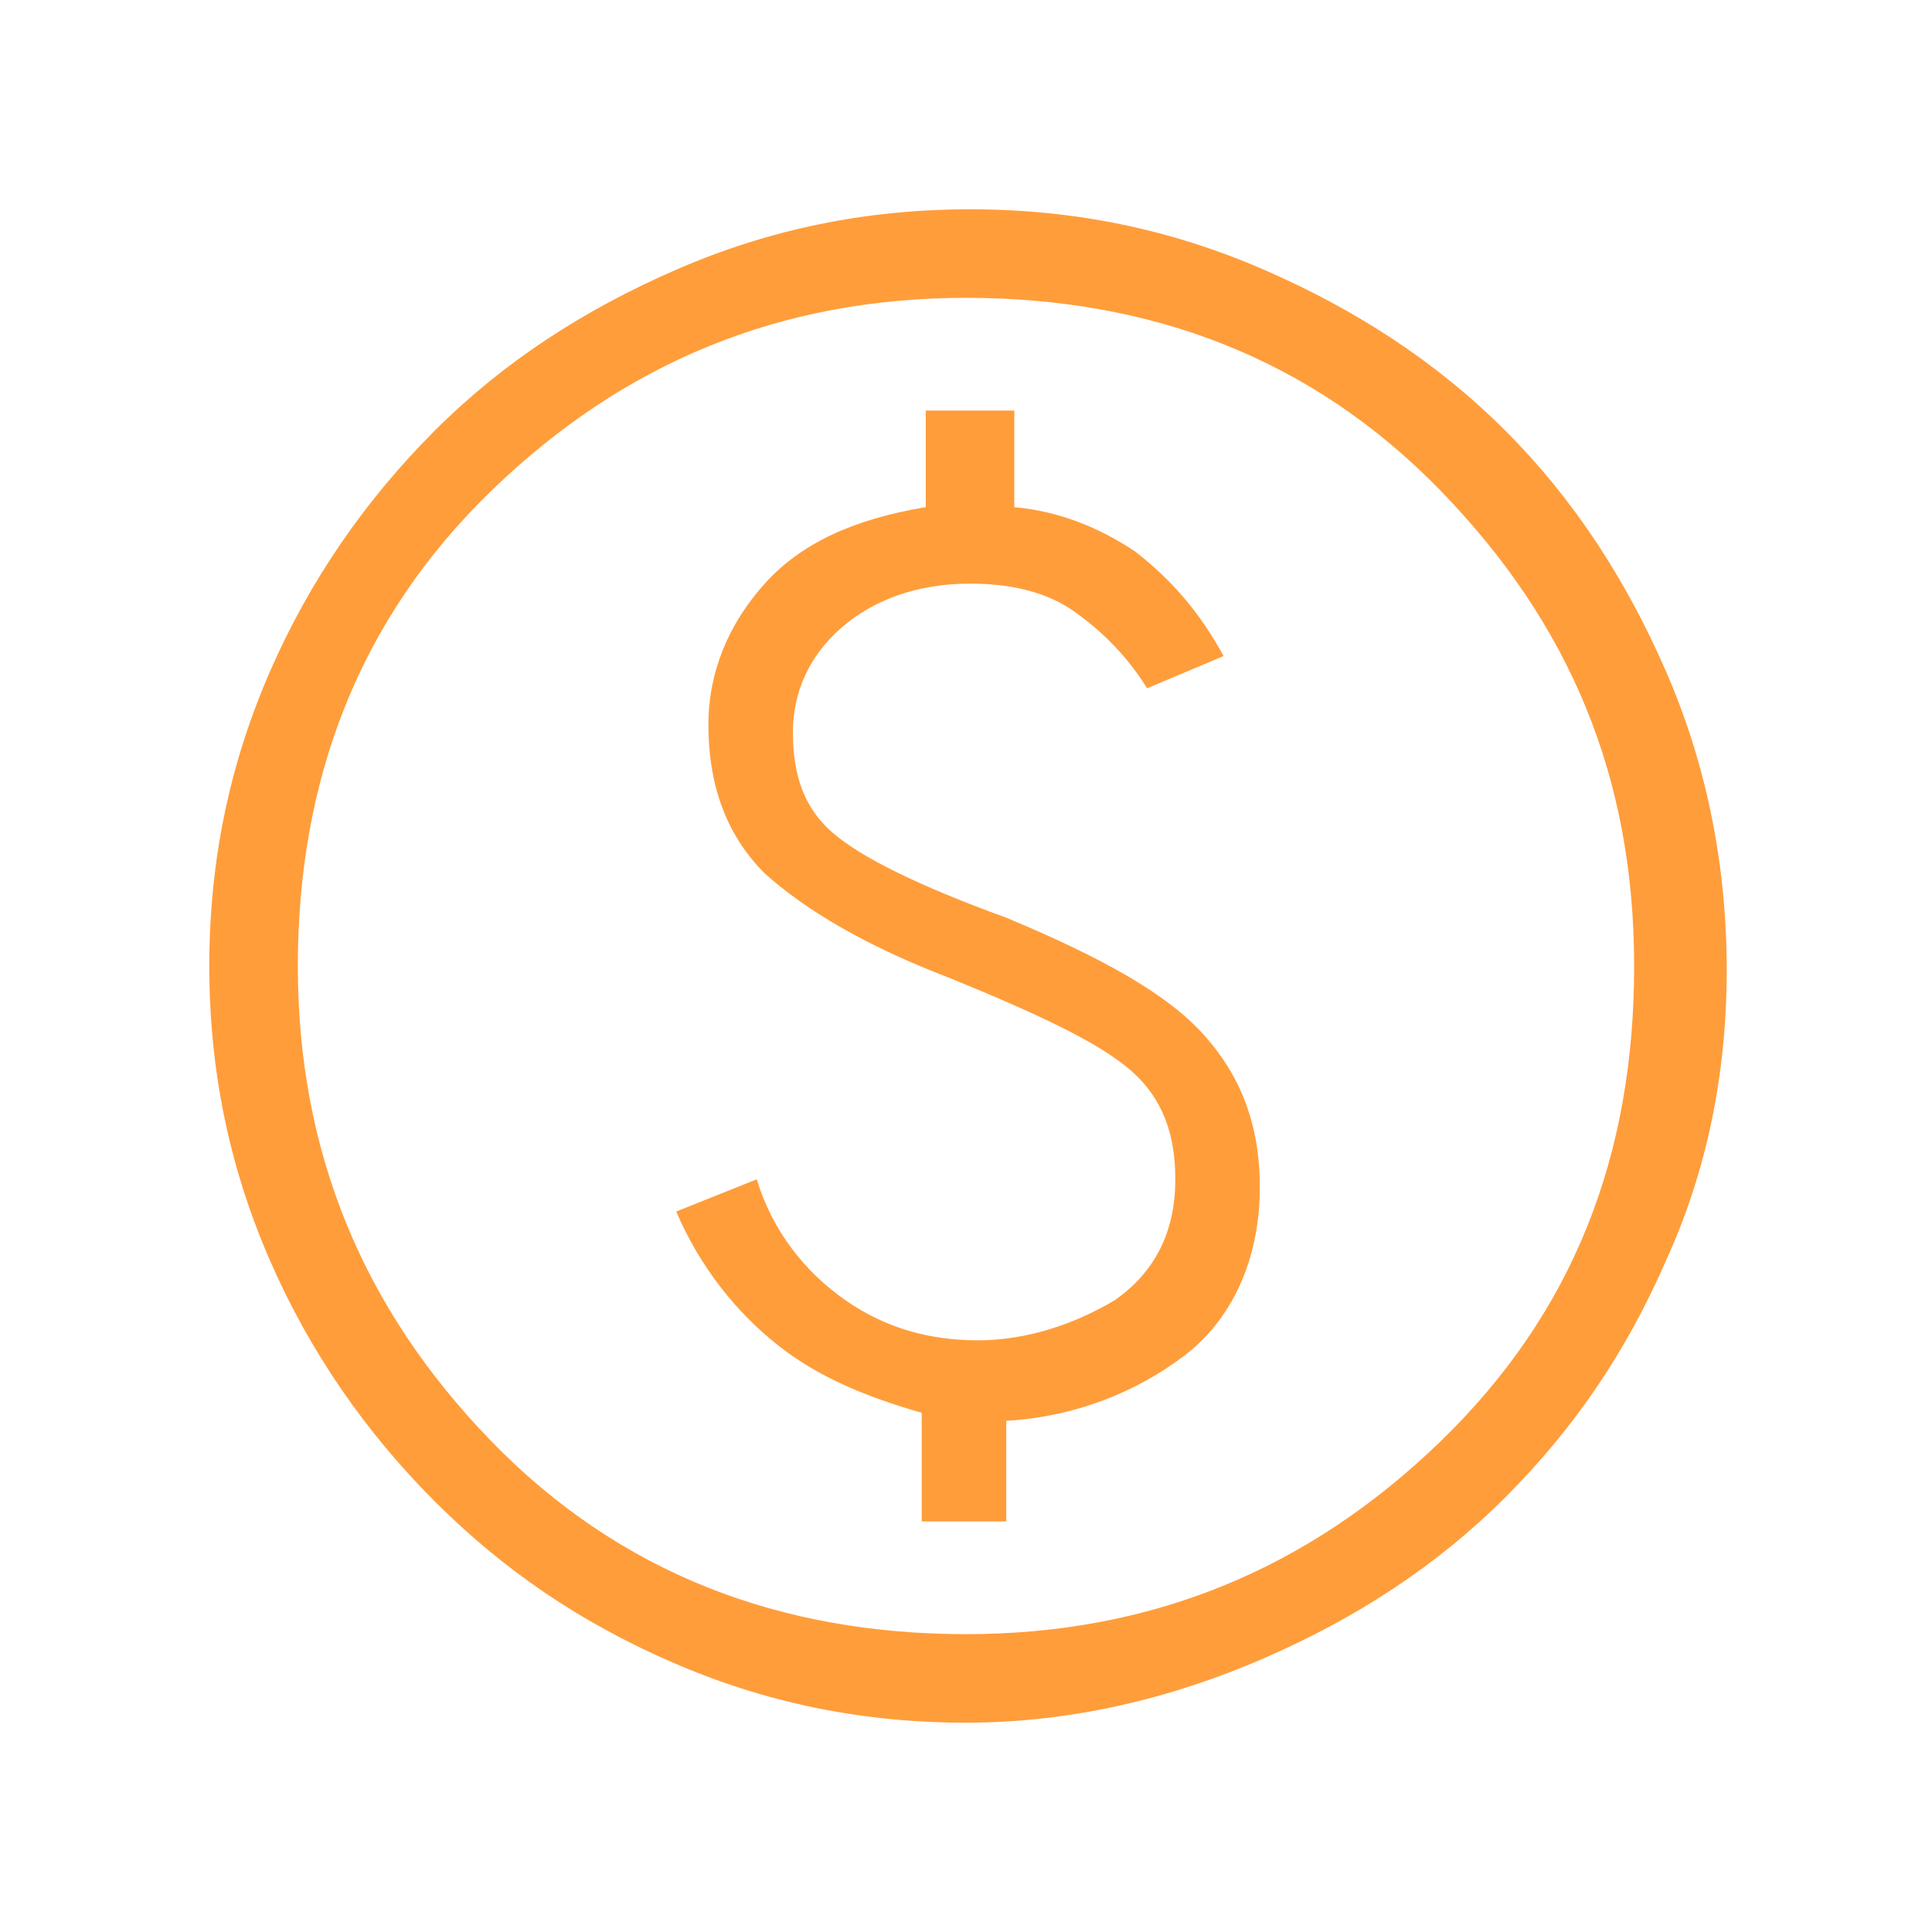 <?xml version="1.0" encoding="utf-8"?>
<!-- Generator: Adobe Illustrator 25.4.1, SVG Export Plug-In . SVG Version: 6.00 Build 0)  -->
<svg version="1.1" id="Layer_1" xmlns="http://www.w3.org/2000/svg" xmlns:xlink="http://www.w3.org/1999/xlink" x="0px" y="0px"
	 viewBox="0 0 48 48" style="enable-background:new 0 0 48 48;" xml:space="preserve">
<style type="text/css">
	.st0{fill:#FF9D3B;}
</style>
<path class="st0" d="M22.9,37.8H25v-2.5c1.7-0.1,3.2-0.7,4.4-1.6c1.2-0.9,1.9-2.4,1.9-4.2c0-1.6-0.5-2.8-1.4-3.8
	c-0.9-1-2.5-1.9-4.9-2.9c-2.2-0.8-3.6-1.5-4.3-2.1s-1-1.4-1-2.5c0-1,0.4-1.9,1.2-2.6c0.8-0.7,1.9-1.1,3.2-1.1c1,0,1.9,0.2,2.6,0.7
	c0.7,0.5,1.3,1.1,1.8,1.9l1.9-0.8c-0.6-1.1-1.3-1.9-2.2-2.6c-0.9-0.6-1.9-1-3-1.1v-2.4H23v2.4c-1.8,0.3-3.1,0.9-4,1.9
	c-0.9,1-1.4,2.2-1.4,3.5c0,1.6,0.5,2.8,1.4,3.7c1,0.9,2.5,1.8,4.6,2.6c2.2,0.9,3.7,1.6,4.5,2.3c0.8,0.7,1.1,1.6,1.1,2.7
	c0,1.3-0.5,2.3-1.5,3c-1,0.6-2.2,1-3.4,1c-1.2,0-2.3-0.3-3.3-1c-1-0.7-1.8-1.7-2.2-3l-2,0.8c0.6,1.4,1.5,2.5,2.5,3.3
	c1,0.8,2.2,1.3,3.6,1.7V37.8z M24,42.8c-2.6,0-5-0.5-7.3-1.5s-4.2-2.3-5.9-4s-3.1-3.7-4.1-6S5.2,26.6,5.2,24s0.5-5,1.5-7.3
	s2.4-4.3,4.1-6s3.7-3,6-4s4.7-1.5,7.3-1.5c2.6,0,5,0.5,7.3,1.5c2.3,1,4.3,2.3,6,4c1.7,1.7,3,3.7,4,6c1,2.3,1.5,4.8,1.5,7.4
	c0,2.6-0.5,5-1.5,7.2c-1,2.3-2.3,4.2-4,5.9c-1.7,1.7-3.7,3-6,4S26.6,42.8,24,42.8z M24,40.6c4.6,0,8.5-1.6,11.8-4.8
	s4.8-7.1,4.8-11.8s-1.6-8.5-4.8-11.8S28.6,7.4,24,7.4c-4.6,0-8.5,1.6-11.8,4.8S7.4,19.4,7.4,24c0,4.6,1.6,8.5,4.8,11.8
	S19.4,40.6,24,40.6z"/>
</svg>
